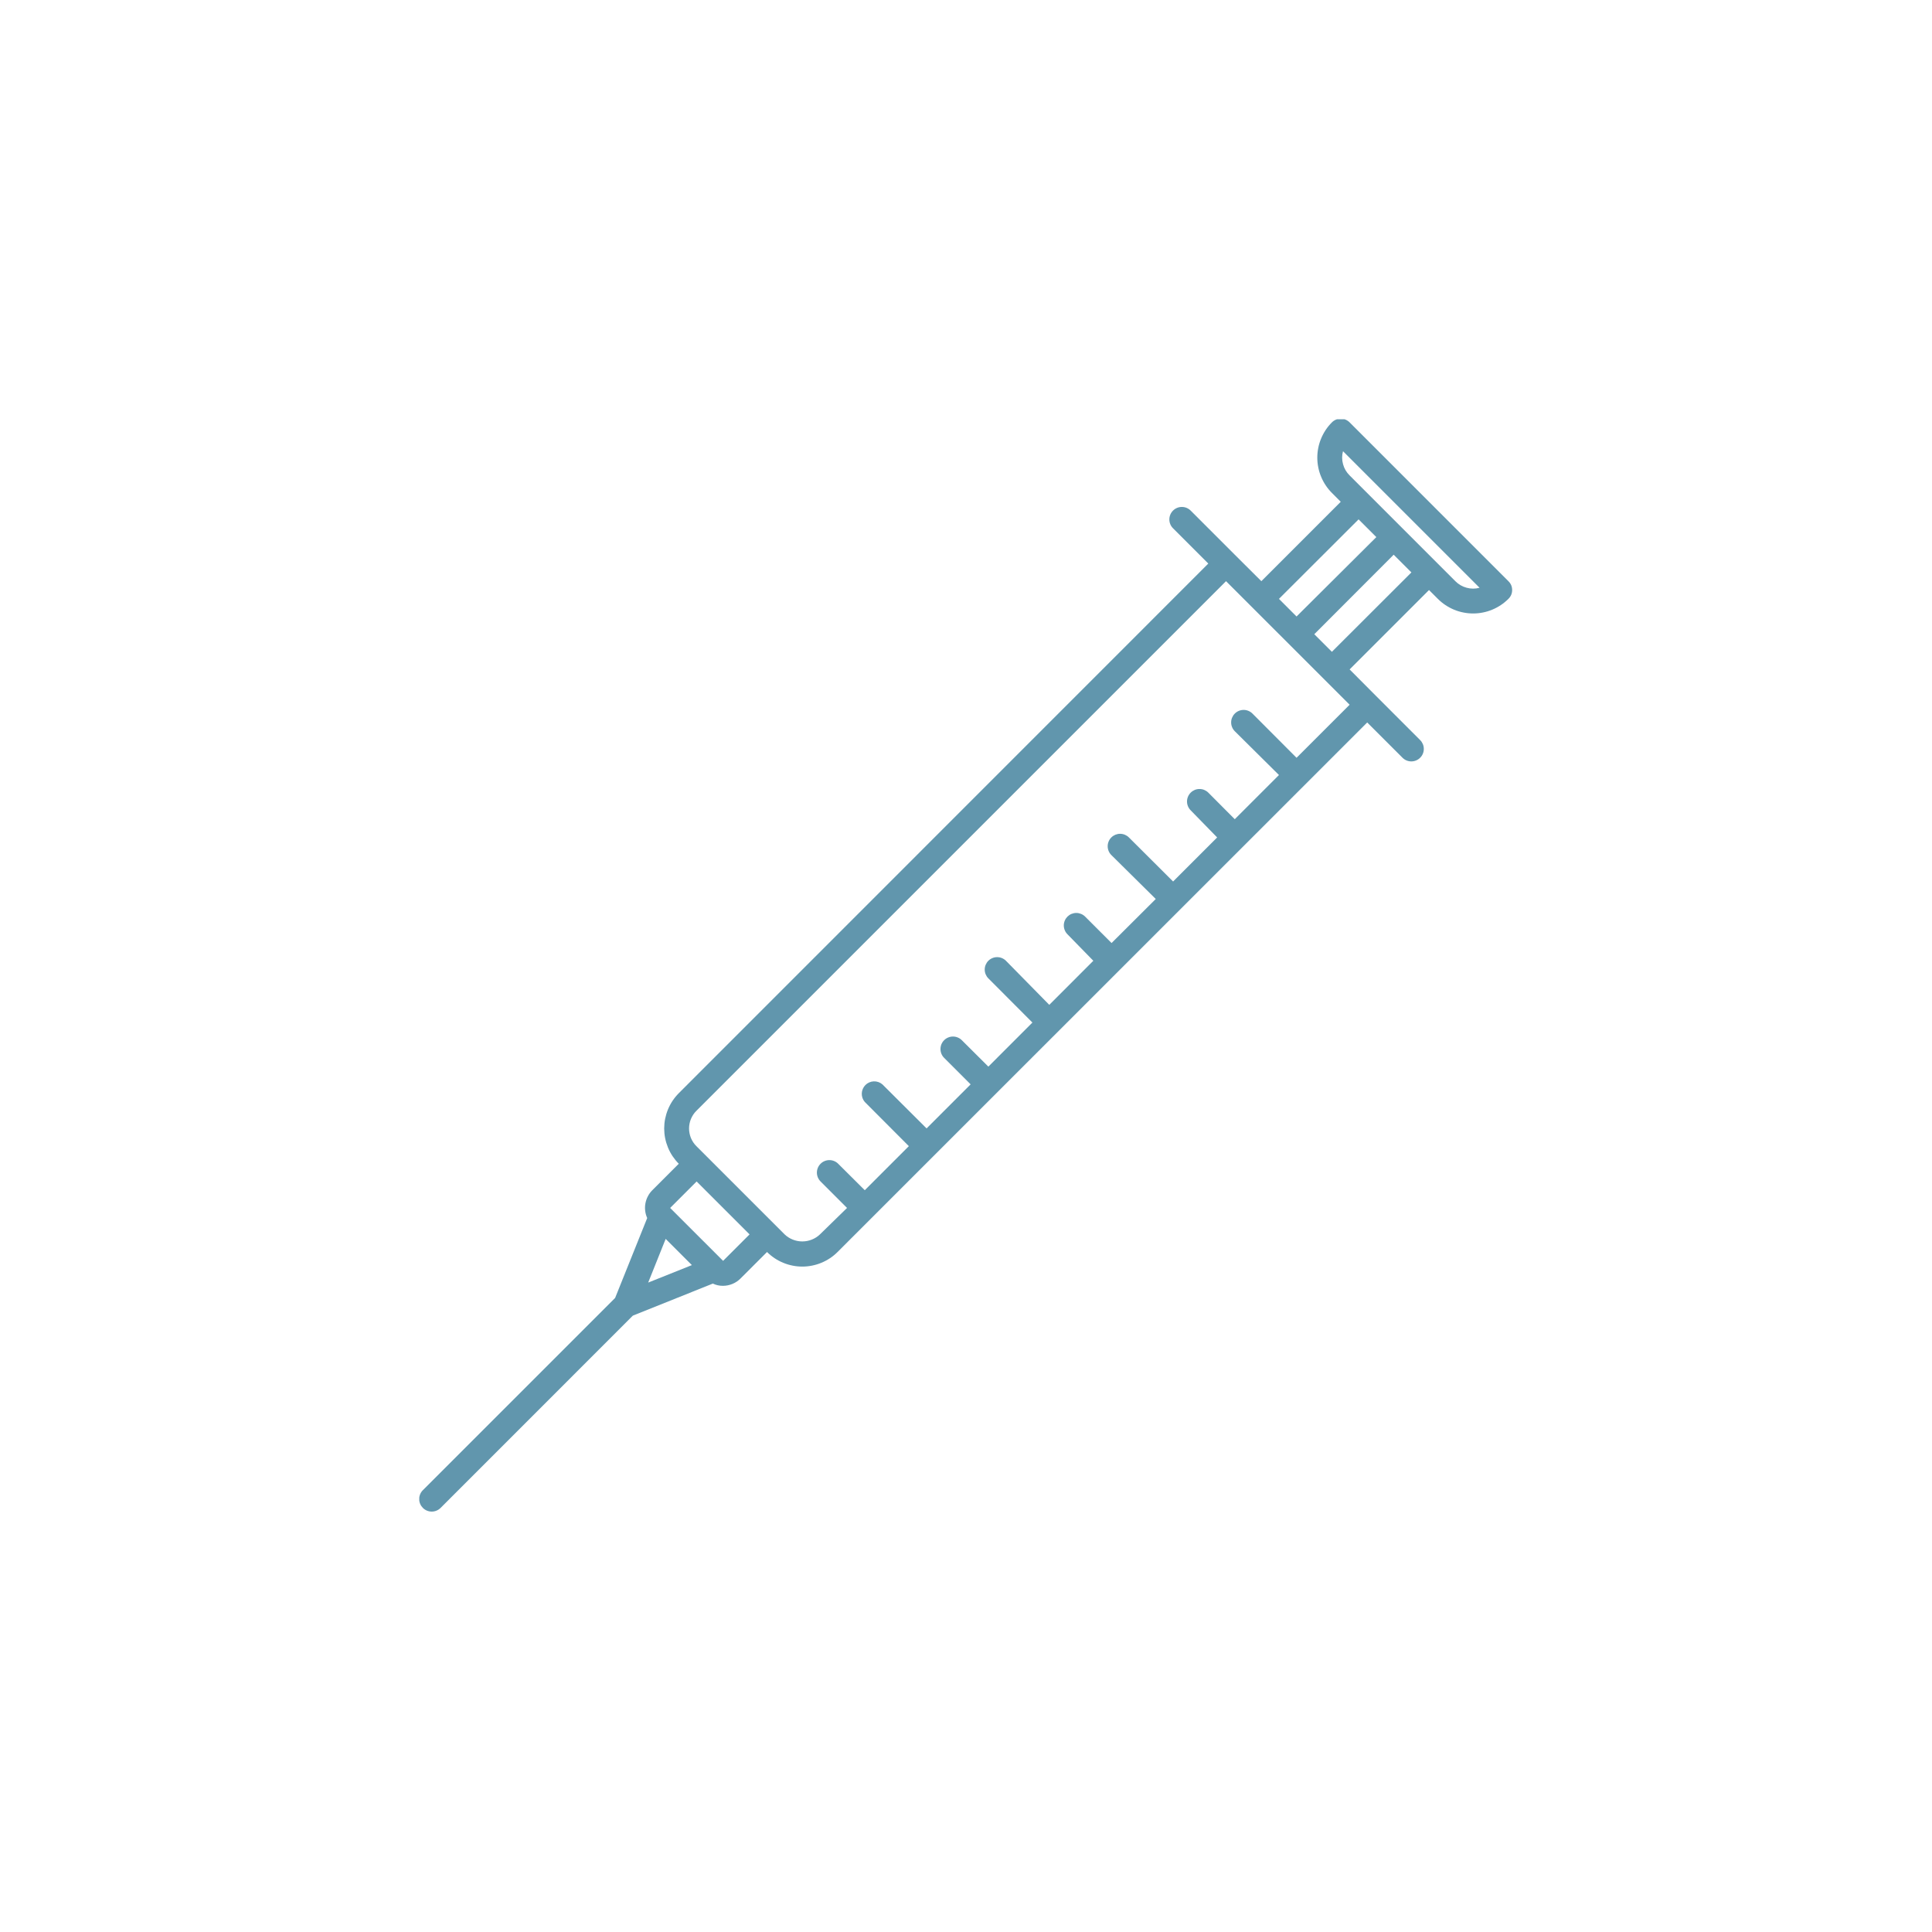 <svg xmlns="http://www.w3.org/2000/svg" xmlns:xlink="http://www.w3.org/1999/xlink" width="500" viewBox="0 0 375 375" height="500" preserveAspectRatio="xMidYMid meet"><defs><clipPath id="d84def070f"><path d="M 81.379 81.379 L 293.629 81.379 L 293.629 293.629 L 81.379 293.629 Z M 81.379 81.379 " clip-rule="nonzero"></path></clipPath></defs><g clip-path="url(#d84def070f)"><path fill="#6196ad" d="M 292.777 112.805 L 261.961 81.984 C 261.73 81.754 261.469 81.578 261.172 81.453 C 260.871 81.328 260.562 81.266 260.238 81.266 C 259.914 81.266 259.605 81.328 259.309 81.453 C 259.008 81.578 258.746 81.754 258.52 81.984 C 258.07 82.434 257.668 82.922 257.316 83.449 C 256.965 83.98 256.668 84.539 256.426 85.125 C 256.18 85.711 255.996 86.316 255.875 86.941 C 255.75 87.562 255.688 88.191 255.688 88.828 C 255.688 89.465 255.75 90.094 255.875 90.715 C 255.996 91.34 256.18 91.945 256.426 92.531 C 256.668 93.117 256.965 93.676 257.316 94.203 C 257.668 94.734 258.07 95.223 258.52 95.672 L 260.238 97.395 L 244.828 112.805 L 239.668 107.668 L 231.117 99.113 C 230.887 98.883 230.625 98.707 230.328 98.582 C 230.027 98.457 229.719 98.398 229.395 98.398 C 229.07 98.398 228.762 98.457 228.465 98.582 C 228.164 98.707 227.902 98.883 227.676 99.113 C 227.449 99.34 227.273 99.602 227.152 99.898 C 227.031 100.195 226.969 100.5 226.969 100.82 C 226.969 101.141 227.031 101.449 227.152 101.746 C 227.273 102.043 227.449 102.301 227.676 102.531 L 234.531 109.387 L 131.75 212.191 C 131.301 212.641 130.902 213.133 130.547 213.66 C 130.195 214.188 129.898 214.746 129.656 215.332 C 129.414 215.922 129.23 216.527 129.105 217.148 C 128.98 217.773 128.922 218.402 128.918 219.035 C 128.922 219.672 128.98 220.301 129.105 220.926 C 129.23 221.547 129.414 222.152 129.656 222.742 C 129.898 223.328 130.195 223.887 130.547 224.414 C 130.902 224.941 131.301 225.434 131.75 225.883 L 126.613 231.02 C 126.266 231.367 125.98 231.758 125.754 232.191 C 125.523 232.625 125.367 233.082 125.277 233.566 C 125.188 234.047 125.172 234.531 125.23 235.02 C 125.289 235.508 125.418 235.973 125.621 236.422 L 119.395 251.93 L 82.078 289.242 C 81.852 289.469 81.672 289.73 81.551 290.031 C 81.426 290.328 81.363 290.641 81.363 290.961 C 81.363 291.285 81.426 291.594 81.551 291.895 C 81.672 292.191 81.852 292.453 82.078 292.684 C 82.309 292.91 82.57 293.09 82.867 293.211 C 83.168 293.336 83.477 293.398 83.801 293.398 C 84.125 293.398 84.434 293.336 84.73 293.211 C 85.031 293.09 85.293 292.91 85.52 292.684 L 122.832 255.367 L 138.363 249.141 C 138.977 249.434 139.625 249.578 140.305 249.578 C 140.949 249.578 141.57 249.453 142.168 249.207 C 142.762 248.961 143.289 248.605 143.742 248.148 L 148.879 243.012 C 149.332 243.461 149.82 243.863 150.348 244.215 C 150.875 244.566 151.434 244.863 152.023 245.105 C 152.609 245.352 153.215 245.531 153.836 245.656 C 154.461 245.781 155.09 245.844 155.727 245.844 C 156.359 245.844 156.988 245.781 157.613 245.656 C 158.238 245.531 158.84 245.352 159.43 245.105 C 160.016 244.863 160.574 244.566 161.102 244.215 C 161.633 243.863 162.121 243.461 162.57 243.012 L 265.375 140.23 L 272.234 147.086 C 272.461 147.312 272.723 147.488 273.02 147.609 C 273.316 147.73 273.629 147.789 273.949 147.789 C 274.27 147.785 274.578 147.723 274.875 147.598 C 275.168 147.477 275.43 147.301 275.656 147.07 C 275.883 146.844 276.059 146.582 276.18 146.285 C 276.301 145.988 276.363 145.68 276.359 145.359 C 276.359 145.035 276.297 144.727 276.176 144.43 C 276.051 144.137 275.875 143.875 275.648 143.648 L 267.098 135.094 L 261.961 129.934 L 277.371 114.523 L 279.09 116.242 C 279.539 116.691 280.027 117.094 280.559 117.445 C 281.086 117.797 281.645 118.094 282.23 118.34 C 282.816 118.582 283.422 118.766 284.047 118.887 C 284.668 119.012 285.301 119.074 285.934 119.074 C 286.57 119.074 287.199 119.012 287.824 118.887 C 288.445 118.766 289.051 118.582 289.637 118.34 C 290.227 118.094 290.781 117.797 291.312 117.445 C 291.84 117.094 292.328 116.691 292.777 116.242 C 293.262 115.77 293.504 115.199 293.508 114.523 C 293.504 113.848 293.262 113.273 292.777 112.805 Z M 263.703 100.809 L 267.145 104.25 L 251.66 119.66 L 248.246 116.242 Z M 125.812 248.949 L 129.207 240.469 L 134.293 245.555 Z M 140.352 244.73 L 130.078 234.461 L 135.215 229.324 L 145.488 239.594 Z M 261.961 136.789 L 251.66 147.086 L 243.109 138.512 C 242.883 138.281 242.617 138.105 242.32 137.98 C 242.023 137.855 241.711 137.793 241.387 137.793 C 241.066 137.793 240.754 137.855 240.457 137.98 C 240.16 138.105 239.895 138.281 239.668 138.512 C 239.441 138.738 239.27 139 239.148 139.293 C 239.023 139.59 238.965 139.898 238.965 140.219 C 238.965 140.539 239.023 140.848 239.148 141.141 C 239.27 141.438 239.441 141.699 239.668 141.926 L 248.246 150.43 L 239.668 159.008 L 234.531 153.848 C 234.305 153.621 234.043 153.449 233.746 153.324 C 233.453 153.203 233.145 153.145 232.824 153.145 C 232.504 153.145 232.195 153.203 231.898 153.324 C 231.605 153.449 231.344 153.621 231.117 153.848 C 230.887 154.074 230.711 154.34 230.586 154.637 C 230.461 154.934 230.398 155.246 230.398 155.566 C 230.398 155.891 230.461 156.203 230.586 156.5 C 230.711 156.797 230.887 157.062 231.117 157.289 L 236.25 162.547 L 227.699 171.098 L 219.121 162.547 C 218.895 162.32 218.633 162.148 218.336 162.023 C 218.043 161.902 217.734 161.84 217.414 161.84 C 217.094 161.84 216.785 161.902 216.488 162.023 C 216.195 162.148 215.934 162.32 215.707 162.547 C 215.48 162.773 215.305 163.035 215.184 163.332 C 215.062 163.625 215 163.934 215 164.254 C 215 164.574 215.062 164.883 215.184 165.18 C 215.305 165.473 215.48 165.734 215.707 165.961 L 224.332 174.492 L 215.754 183.043 L 210.617 177.906 C 210.391 177.684 210.129 177.508 209.832 177.387 C 209.535 177.266 209.23 177.203 208.91 177.203 C 208.59 177.203 208.281 177.266 207.984 177.387 C 207.688 177.508 207.43 177.684 207.199 177.906 C 206.973 178.137 206.793 178.398 206.672 178.695 C 206.547 178.992 206.484 179.305 206.484 179.629 C 206.484 179.949 206.547 180.262 206.672 180.559 C 206.793 180.859 206.973 181.121 207.199 181.348 L 212.215 186.484 L 203.664 195.039 L 195.254 186.484 C 195.027 186.258 194.766 186.086 194.473 185.965 C 194.176 185.84 193.867 185.781 193.547 185.781 C 193.227 185.781 192.918 185.84 192.625 185.965 C 192.328 186.086 192.066 186.258 191.84 186.484 C 191.613 186.711 191.441 186.973 191.316 187.27 C 191.195 187.566 191.133 187.871 191.133 188.191 C 191.133 188.512 191.195 188.82 191.316 189.117 C 191.441 189.414 191.613 189.676 191.84 189.902 L 200.391 198.477 L 191.84 207.031 L 186.68 201.895 C 186.453 201.668 186.191 201.496 185.895 201.375 C 185.598 201.25 185.289 201.191 184.969 201.191 C 184.648 201.191 184.344 201.25 184.047 201.375 C 183.75 201.496 183.488 201.668 183.262 201.895 C 183.031 202.121 182.855 202.387 182.73 202.684 C 182.609 202.98 182.547 203.293 182.547 203.613 C 182.547 203.938 182.609 204.25 182.73 204.547 C 182.855 204.844 183.031 205.109 183.262 205.336 L 188.398 210.473 L 179.848 219.023 L 171.27 210.473 C 171.035 210.273 170.777 210.125 170.488 210.023 C 170.199 209.922 169.902 209.879 169.598 209.891 C 169.293 209.902 169 209.969 168.723 210.094 C 168.441 210.215 168.195 210.383 167.98 210.598 C 167.762 210.816 167.594 211.062 167.473 211.344 C 167.352 211.621 167.281 211.914 167.27 212.219 C 167.258 212.523 167.305 212.82 167.402 213.109 C 167.504 213.395 167.652 213.656 167.852 213.887 L 176.406 222.465 L 167.852 231.02 L 162.691 225.883 C 162.465 225.656 162.203 225.48 161.906 225.359 C 161.609 225.238 161.305 225.176 160.984 225.176 C 160.664 225.176 160.355 225.238 160.059 225.359 C 159.762 225.48 159.5 225.656 159.273 225.883 C 159.047 226.109 158.867 226.371 158.746 226.672 C 158.621 226.969 158.559 227.277 158.559 227.602 C 158.559 227.926 158.621 228.234 158.746 228.535 C 158.867 228.832 159.047 229.094 159.273 229.324 L 164.41 234.461 L 159.152 239.594 C 158.926 239.812 158.676 240.008 158.41 240.176 C 158.145 240.348 157.863 240.488 157.57 240.605 C 157.277 240.723 156.977 240.812 156.664 240.871 C 156.355 240.93 156.043 240.961 155.727 240.961 C 155.41 240.961 155.098 240.93 154.785 240.871 C 154.477 240.812 154.176 240.723 153.879 240.605 C 153.586 240.488 153.309 240.348 153.039 240.176 C 152.773 240.008 152.527 239.812 152.297 239.594 L 135.168 222.465 C 134.941 222.242 134.738 221.996 134.562 221.73 C 134.387 221.465 134.238 221.188 134.113 220.895 C 133.992 220.598 133.902 220.297 133.84 219.984 C 133.777 219.672 133.746 219.355 133.746 219.035 C 133.746 218.719 133.777 218.402 133.84 218.09 C 133.902 217.777 133.992 217.477 134.113 217.18 C 134.238 216.887 134.387 216.609 134.562 216.344 C 134.738 216.078 134.941 215.832 135.168 215.609 L 237.973 112.805 Z M 258.52 126.516 L 255.102 123.102 L 270.512 107.668 L 273.953 111.105 Z M 282.48 112.805 L 261.961 92.281 C 261.34 91.668 260.914 90.945 260.684 90.102 C 260.453 89.262 260.449 88.422 260.676 87.578 L 287.184 114.086 C 286.34 114.312 285.5 114.309 284.66 114.078 C 283.82 113.848 283.094 113.426 282.48 112.805 Z M 282.48 112.805 " fill-opacity="1" fill-rule="nonzero"></path></g></svg>